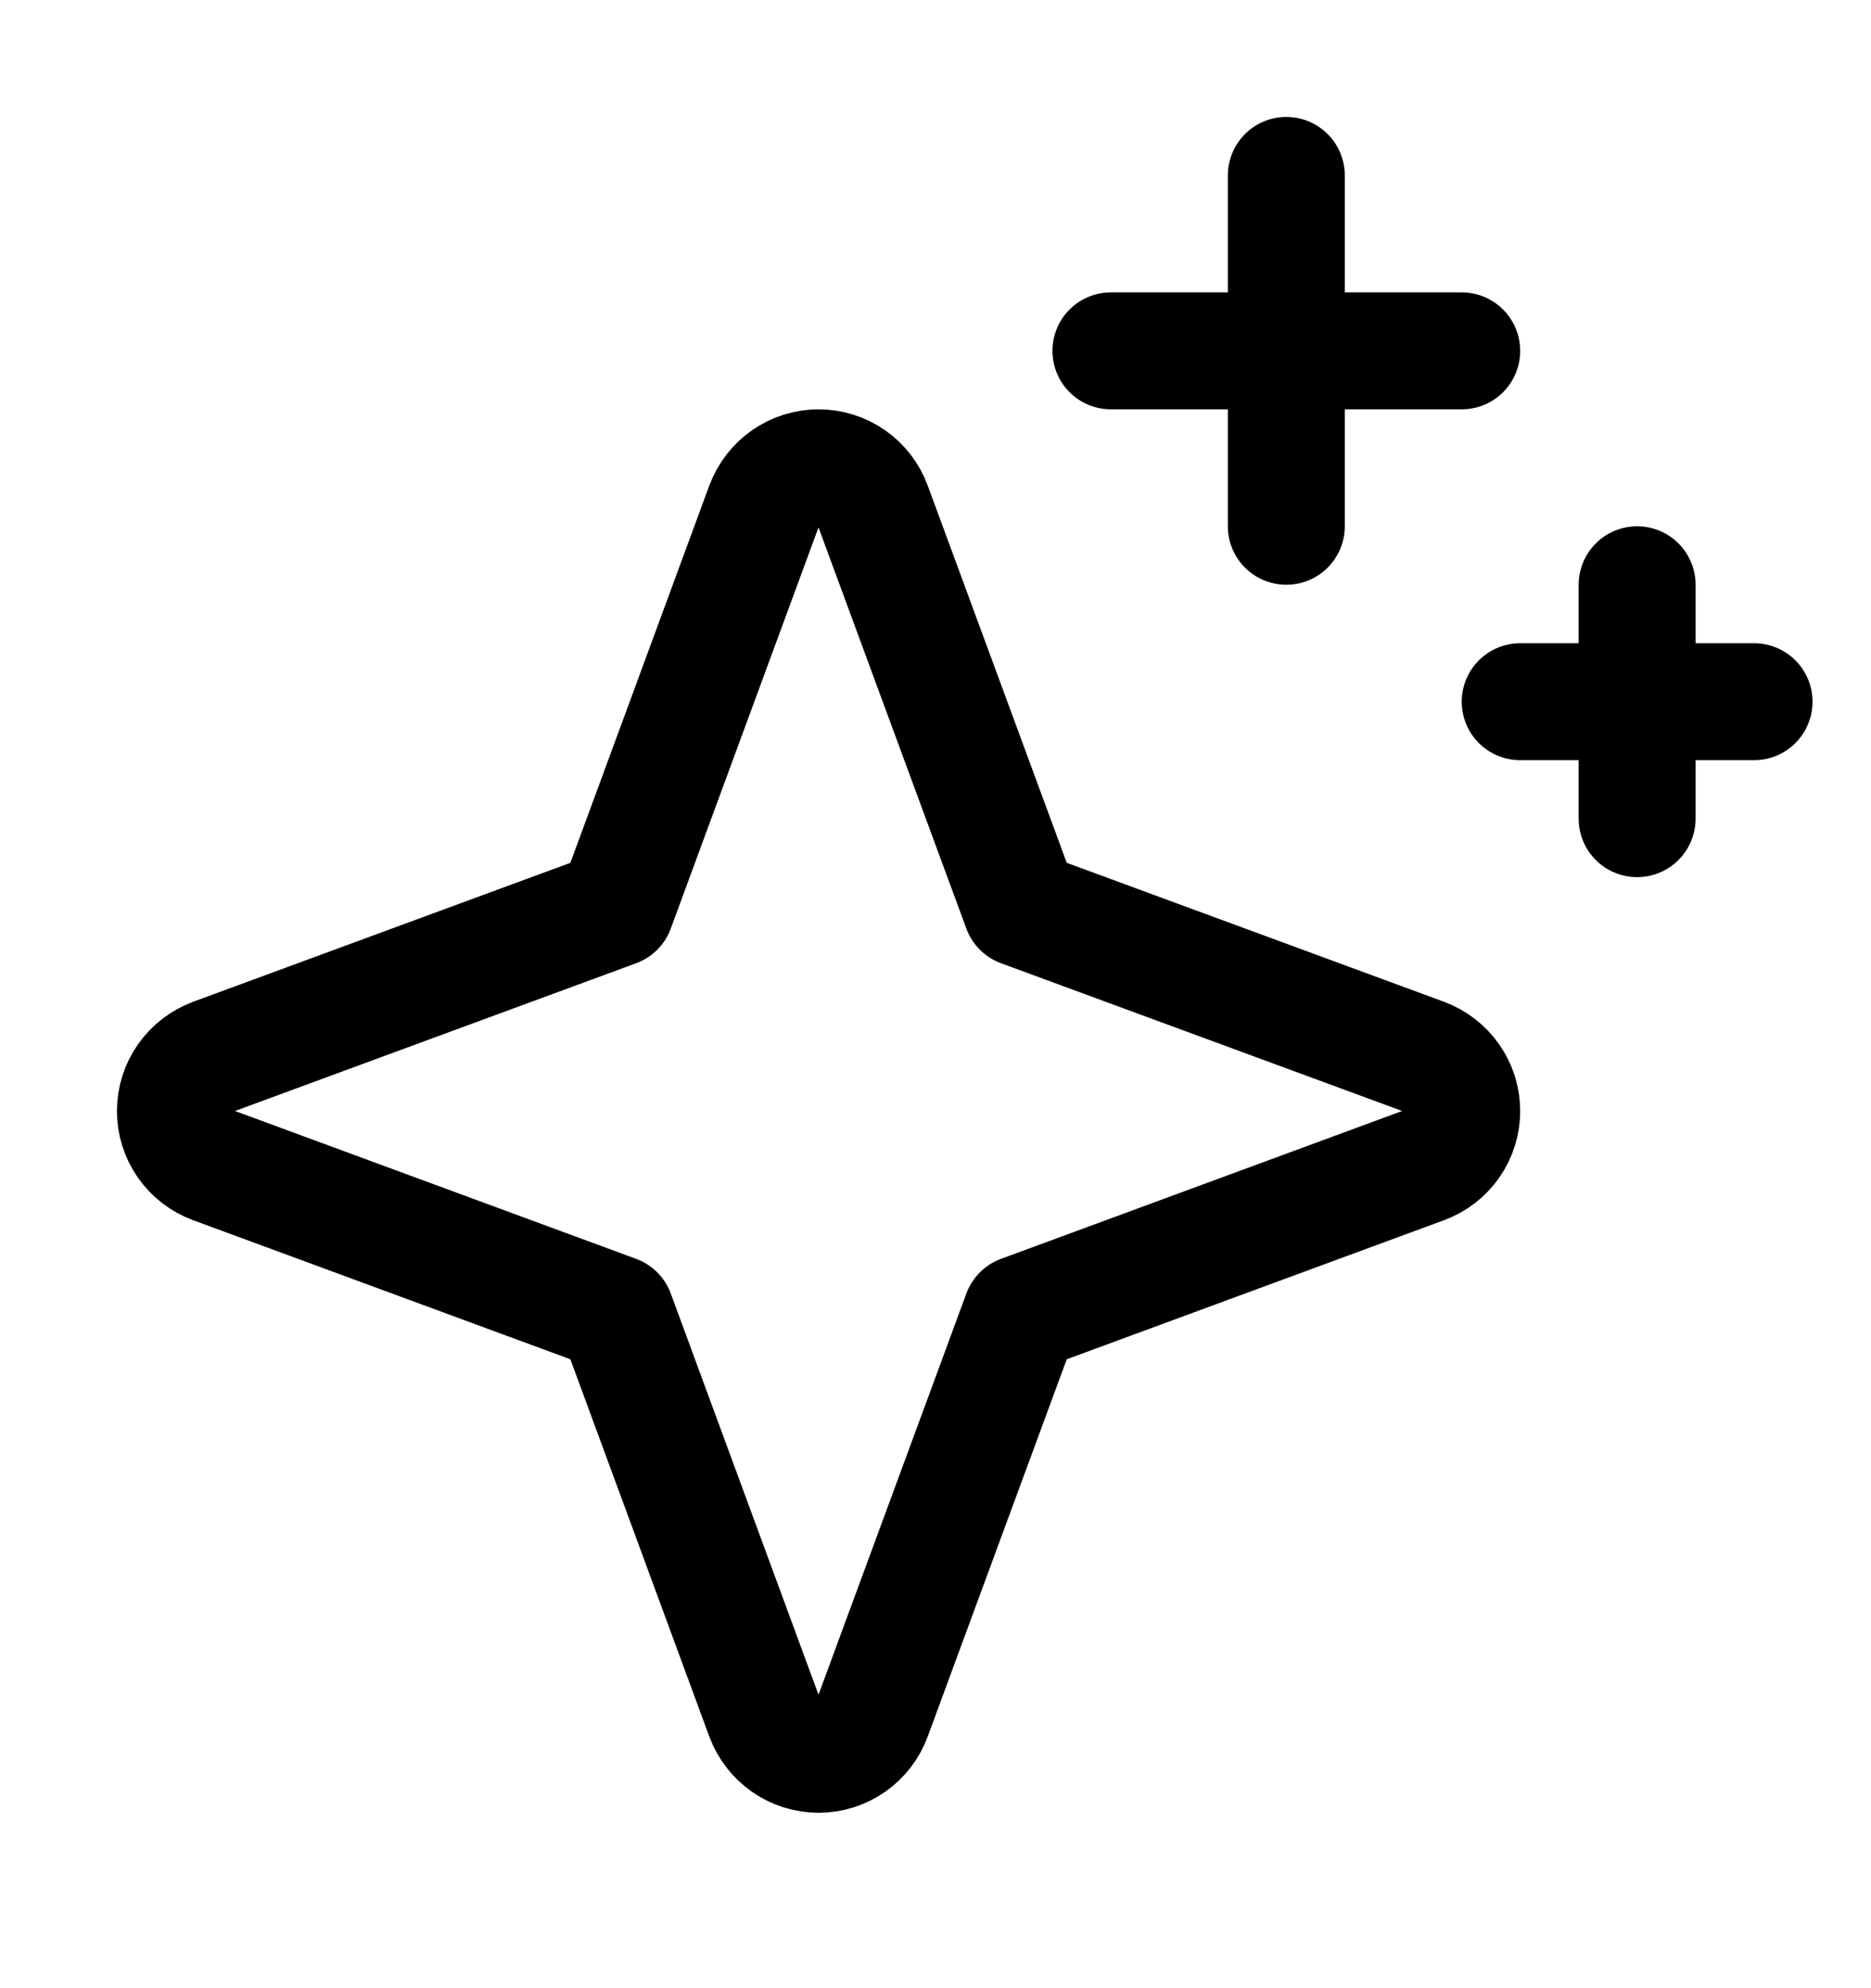<svg width="16" height="17" viewBox="0 0 16 17" fill="none" xmlns="http://www.w3.org/2000/svg">
<g clip-path="url(#clip0_79_3262)">
<path d="M5.267 11.233L1.824 9.964C1.729 9.929 1.647 9.866 1.589 9.783C1.531 9.7 1.5 9.601 1.5 9.5C1.5 9.399 1.531 9.3 1.589 9.217C1.647 9.134 1.729 9.071 1.824 9.035L5.267 7.767L6.535 4.324C6.571 4.229 6.634 4.147 6.717 4.089C6.8 4.031 6.899 4 7 4C7.101 4 7.2 4.031 7.283 4.089C7.366 4.147 7.429 4.229 7.464 4.324L8.733 7.767L12.176 9.035C12.271 9.071 12.353 9.134 12.411 9.217C12.469 9.3 12.5 9.399 12.5 9.5C12.5 9.601 12.469 9.7 12.411 9.783C12.353 9.866 12.271 9.929 12.176 9.964L8.733 11.233L7.464 14.676C7.429 14.771 7.366 14.853 7.283 14.911C7.2 14.969 7.101 15 7 15C6.899 15 6.8 14.969 6.717 14.911C6.634 14.853 6.571 14.771 6.535 14.676L5.267 11.233Z" stroke="url(#paint0_linear_79_3262)" style="" stroke-linecap="round" stroke-linejoin="round"/>
<path d="M11 1.5V4.5" stroke="url(#paint1_linear_79_3262)" style="" stroke-linecap="round" stroke-linejoin="round"/>
<path d="M14 5V7" stroke="url(#paint2_linear_79_3262)" style="" stroke-linecap="round" stroke-linejoin="round"/>
<path d="M9.5 3H12.5" stroke="url(#paint3_linear_79_3262)" style="" stroke-linecap="round" stroke-linejoin="round"/>
<path d="M13 6H15" stroke="url(#paint4_linear_79_3262)" style="" stroke-linecap="round" stroke-linejoin="round"/>
</g>
<defs>
<linearGradient id="paint0_linear_79_3262" x1="1.598" y1="-32.437" x2="13.761" y2="-32.409" gradientUnits="userSpaceOnUse">
<stop stop-color="#EF97C9" style="stop-color:#EF97C9;stop-color:color(display-p3 0.937 0.592 0.788);stop-opacity:1;"/>
<stop offset="0.5" stop-color="#F1B94C" style="stop-color:#F1B94C;stop-color:color(display-p3 0.945 0.726 0.298);stop-opacity:1;"/>
<stop offset="1" stop-color="#8782F6" style="stop-color:#8782F6;stop-color:color(display-p3 0.529 0.51 0.965);stop-opacity:1;"/>
</linearGradient>
<linearGradient id="paint1_linear_79_3262" x1="11.009" y1="-8.438" x2="12.115" y2="-8.437" gradientUnits="userSpaceOnUse">
<stop stop-color="#EF97C9" style="stop-color:#EF97C9;stop-color:color(display-p3 0.937 0.592 0.788);stop-opacity:1;"/>
<stop offset="0.5" stop-color="#F1B94C" style="stop-color:#F1B94C;stop-color:color(display-p3 0.945 0.726 0.298);stop-opacity:1;"/>
<stop offset="1" stop-color="#8782F6" style="stop-color:#8782F6;stop-color:color(display-p3 0.529 0.51 0.965);stop-opacity:1;"/>
</linearGradient>
<linearGradient id="paint2_linear_79_3262" x1="14.009" y1="-1.625" x2="15.115" y2="-1.624" gradientUnits="userSpaceOnUse">
<stop stop-color="#EF97C9" style="stop-color:#EF97C9;stop-color:color(display-p3 0.937 0.592 0.788);stop-opacity:1;"/>
<stop offset="0.5" stop-color="#F1B94C" style="stop-color:#F1B94C;stop-color:color(display-p3 0.945 0.726 0.298);stop-opacity:1;"/>
<stop offset="1" stop-color="#8782F6" style="stop-color:#8782F6;stop-color:color(display-p3 0.529 0.51 0.965);stop-opacity:1;"/>
</linearGradient>
<linearGradient id="paint3_linear_79_3262" x1="9.527" y1="-0.312" x2="12.844" y2="-0.29" gradientUnits="userSpaceOnUse">
<stop stop-color="#EF97C9" style="stop-color:#EF97C9;stop-color:color(display-p3 0.937 0.592 0.788);stop-opacity:1;"/>
<stop offset="0.5" stop-color="#F1B94C" style="stop-color:#F1B94C;stop-color:color(display-p3 0.945 0.726 0.298);stop-opacity:1;"/>
<stop offset="1" stop-color="#8782F6" style="stop-color:#8782F6;stop-color:color(display-p3 0.529 0.51 0.965);stop-opacity:1;"/>
</linearGradient>
<linearGradient id="paint4_linear_79_3262" x1="13.018" y1="2.688" x2="15.229" y2="2.698" gradientUnits="userSpaceOnUse">
<stop stop-color="#EF97C9" style="stop-color:#EF97C9;stop-color:color(display-p3 0.937 0.592 0.788);stop-opacity:1;"/>
<stop offset="0.5" stop-color="#F1B94C" style="stop-color:#F1B94C;stop-color:color(display-p3 0.945 0.726 0.298);stop-opacity:1;"/>
<stop offset="1" stop-color="#8782F6" style="stop-color:#8782F6;stop-color:color(display-p3 0.529 0.51 0.965);stop-opacity:1;"/>
</linearGradient>
<clipPath id="clip0_79_3262">
<rect width="16" height="16" fill="white" style="fill:white;fill-opacity:1;" transform="translate(0 0.5)"/>
</clipPath>
</defs>
</svg>
